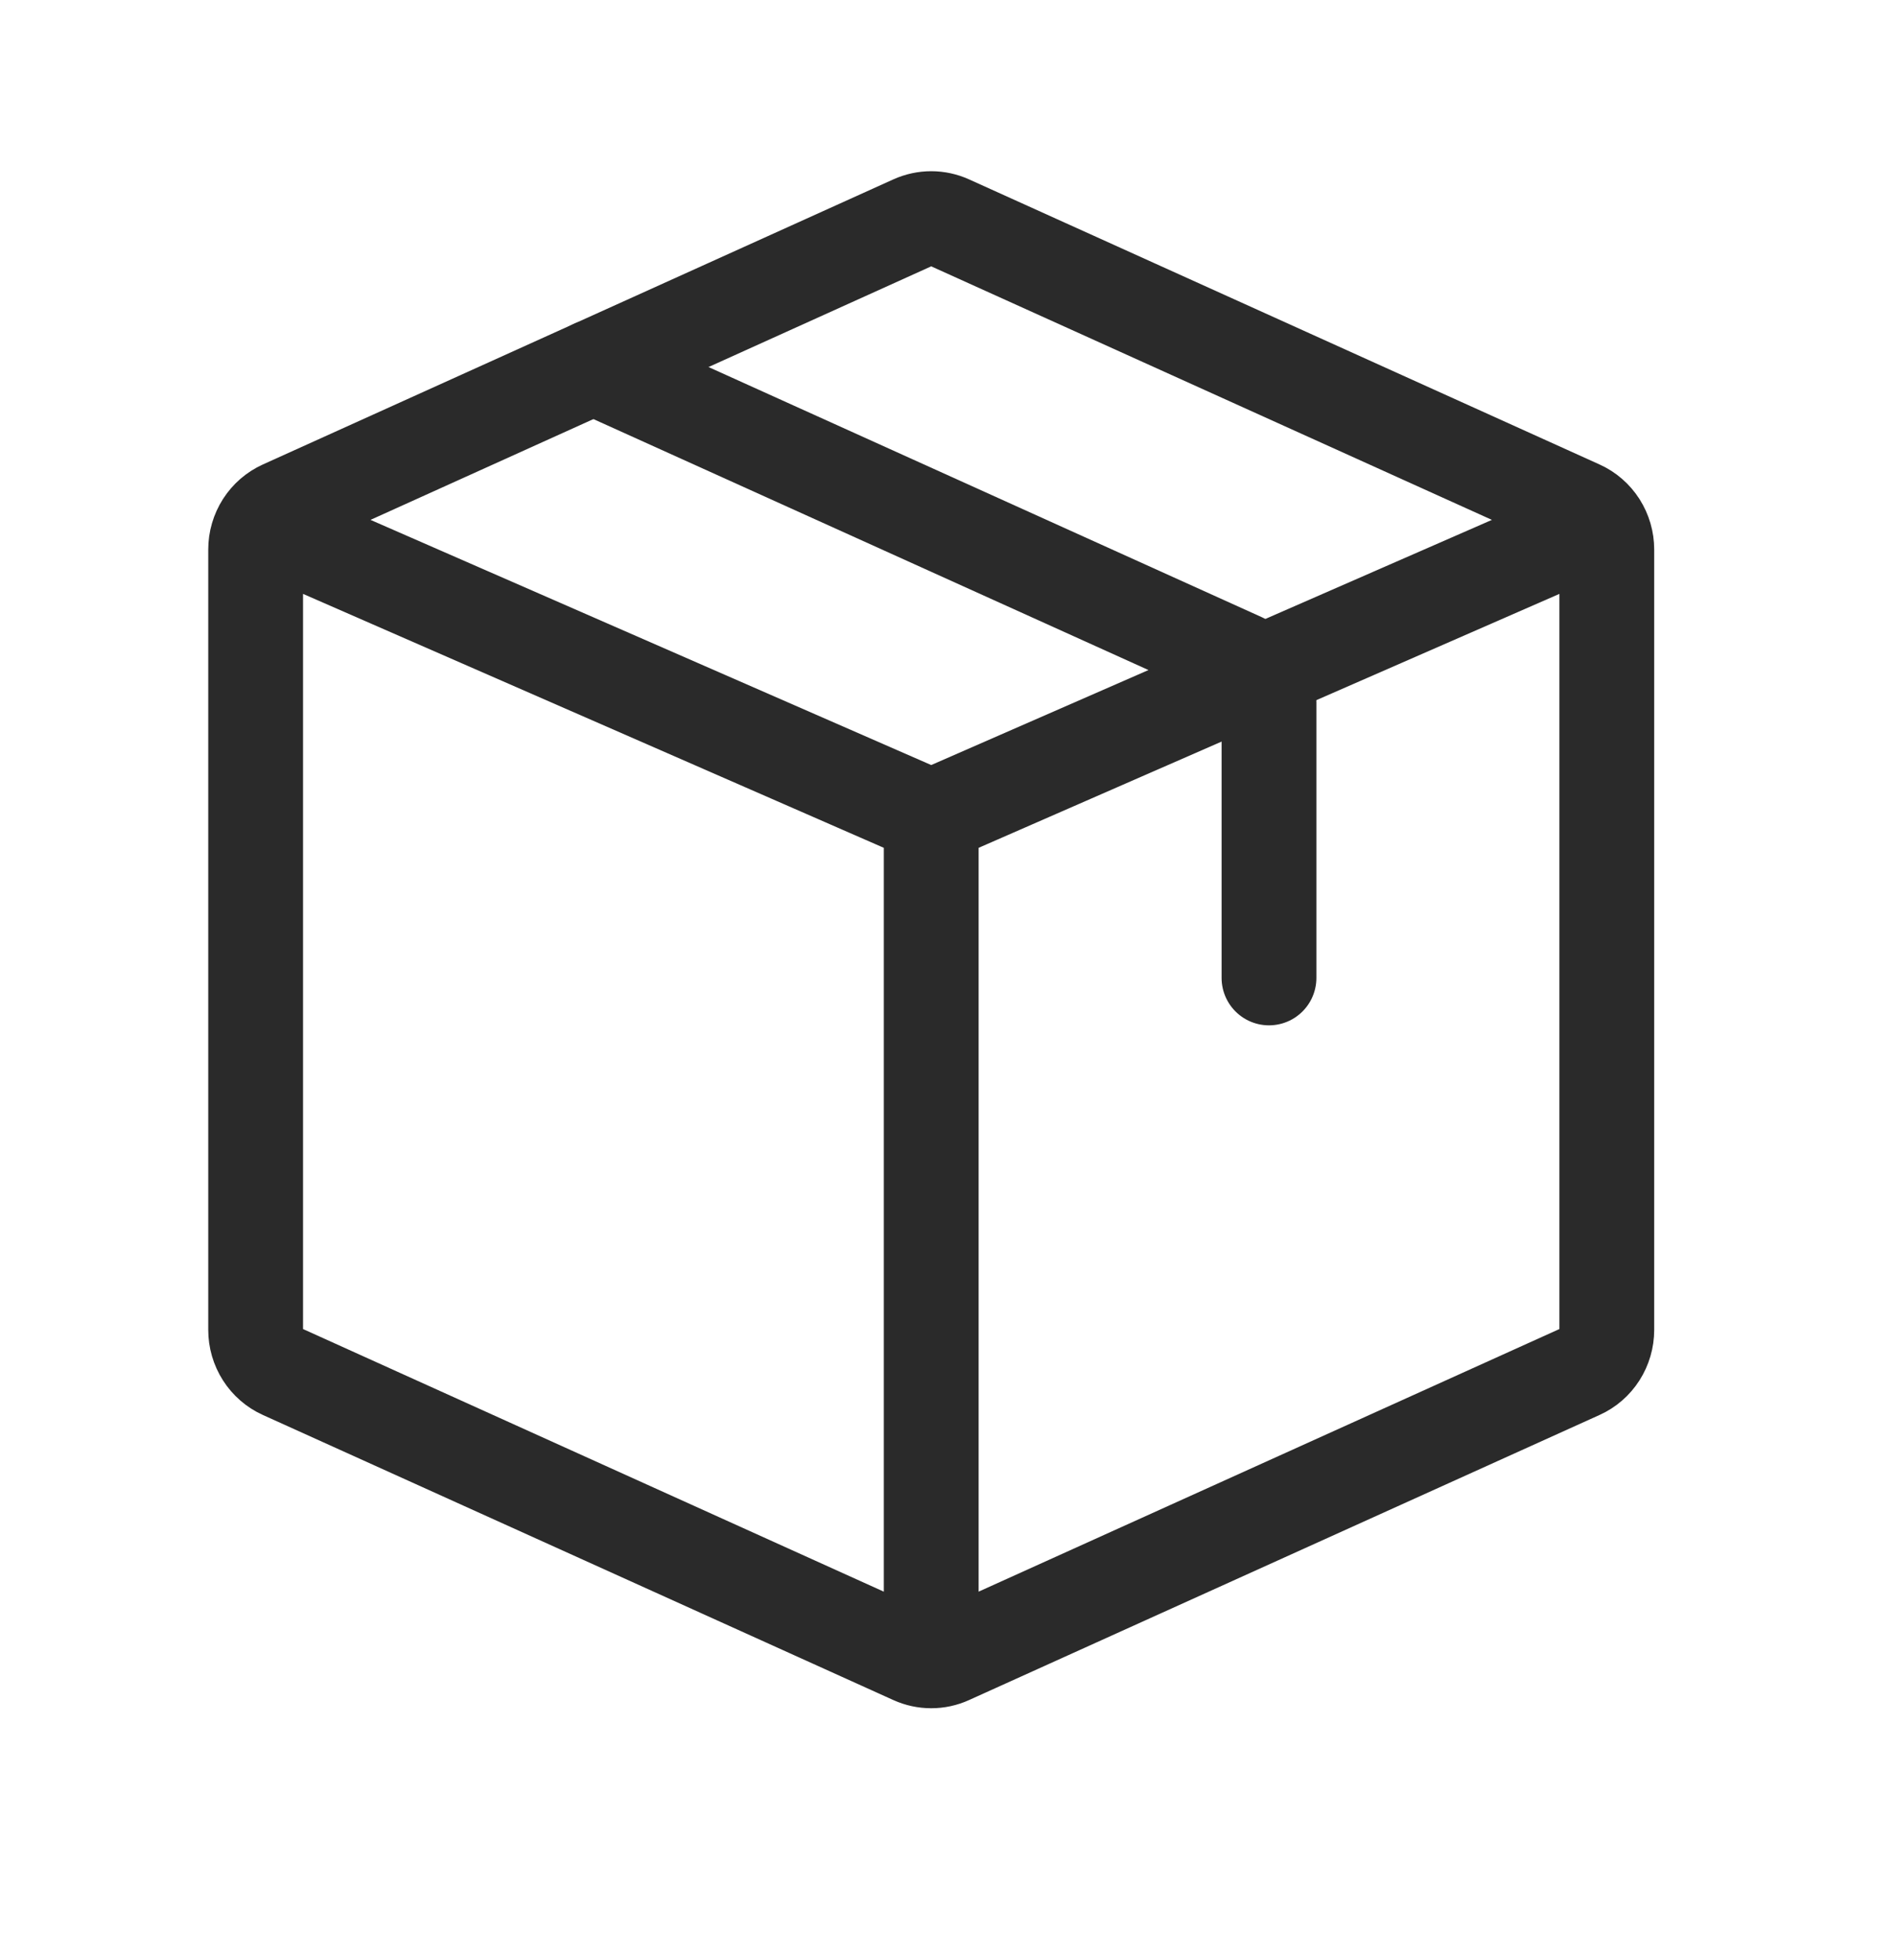 <svg xmlns="http://www.w3.org/2000/svg" fill="none" viewBox="0 0 60 62" height="62" width="60">
<mask height="62" width="60" y="0" x="0" maskUnits="userSpaceOnUse" style="mask-type:alpha" id="mask0_9258_7215">
<rect fill="white" height="61" width="60" y="0.026"></rect>
</mask>
<g mask="url(#mask0_9258_7215)">
<path stroke-linejoin="round" stroke-linecap="round" stroke-width="3" stroke="#2A2A2A" d="M8.32 16.592C8.17 16.827 8.09 17.101 8.09 17.381V42.063C8.09 42.343 8.17 42.617 8.32 42.852C8.47 43.087 8.684 43.273 8.935 43.386L28.889 52.404C29.072 52.487 29.269 52.529 29.469 52.529M8.32 16.592C8.47 16.357 8.684 16.172 8.935 16.058L28.889 7.04C29.072 6.958 29.269 6.915 29.469 6.915C29.669 6.915 29.866 6.958 30.048 7.04L50.002 16.058C50.254 16.172 50.468 16.357 50.618 16.592M8.32 16.592L29.469 25.834M50.618 16.592C50.768 16.827 50.848 17.101 50.848 17.381V42.063C50.848 42.343 50.768 42.617 50.618 42.852C50.468 43.087 50.254 43.273 50.002 43.386L30.048 52.404C29.866 52.487 29.669 52.529 29.469 52.529M50.618 16.592L29.469 25.834M29.469 52.529V25.834"></path>
<path stroke-linejoin="round" stroke-linecap="round" stroke-width="3" stroke="#2A2A2A" d="M18.779 11.609L39.313 20.888C39.564 21.002 39.778 21.188 39.928 21.422C40.078 21.657 40.158 21.931 40.158 22.211V30.93"></path>
</g>
</svg>
